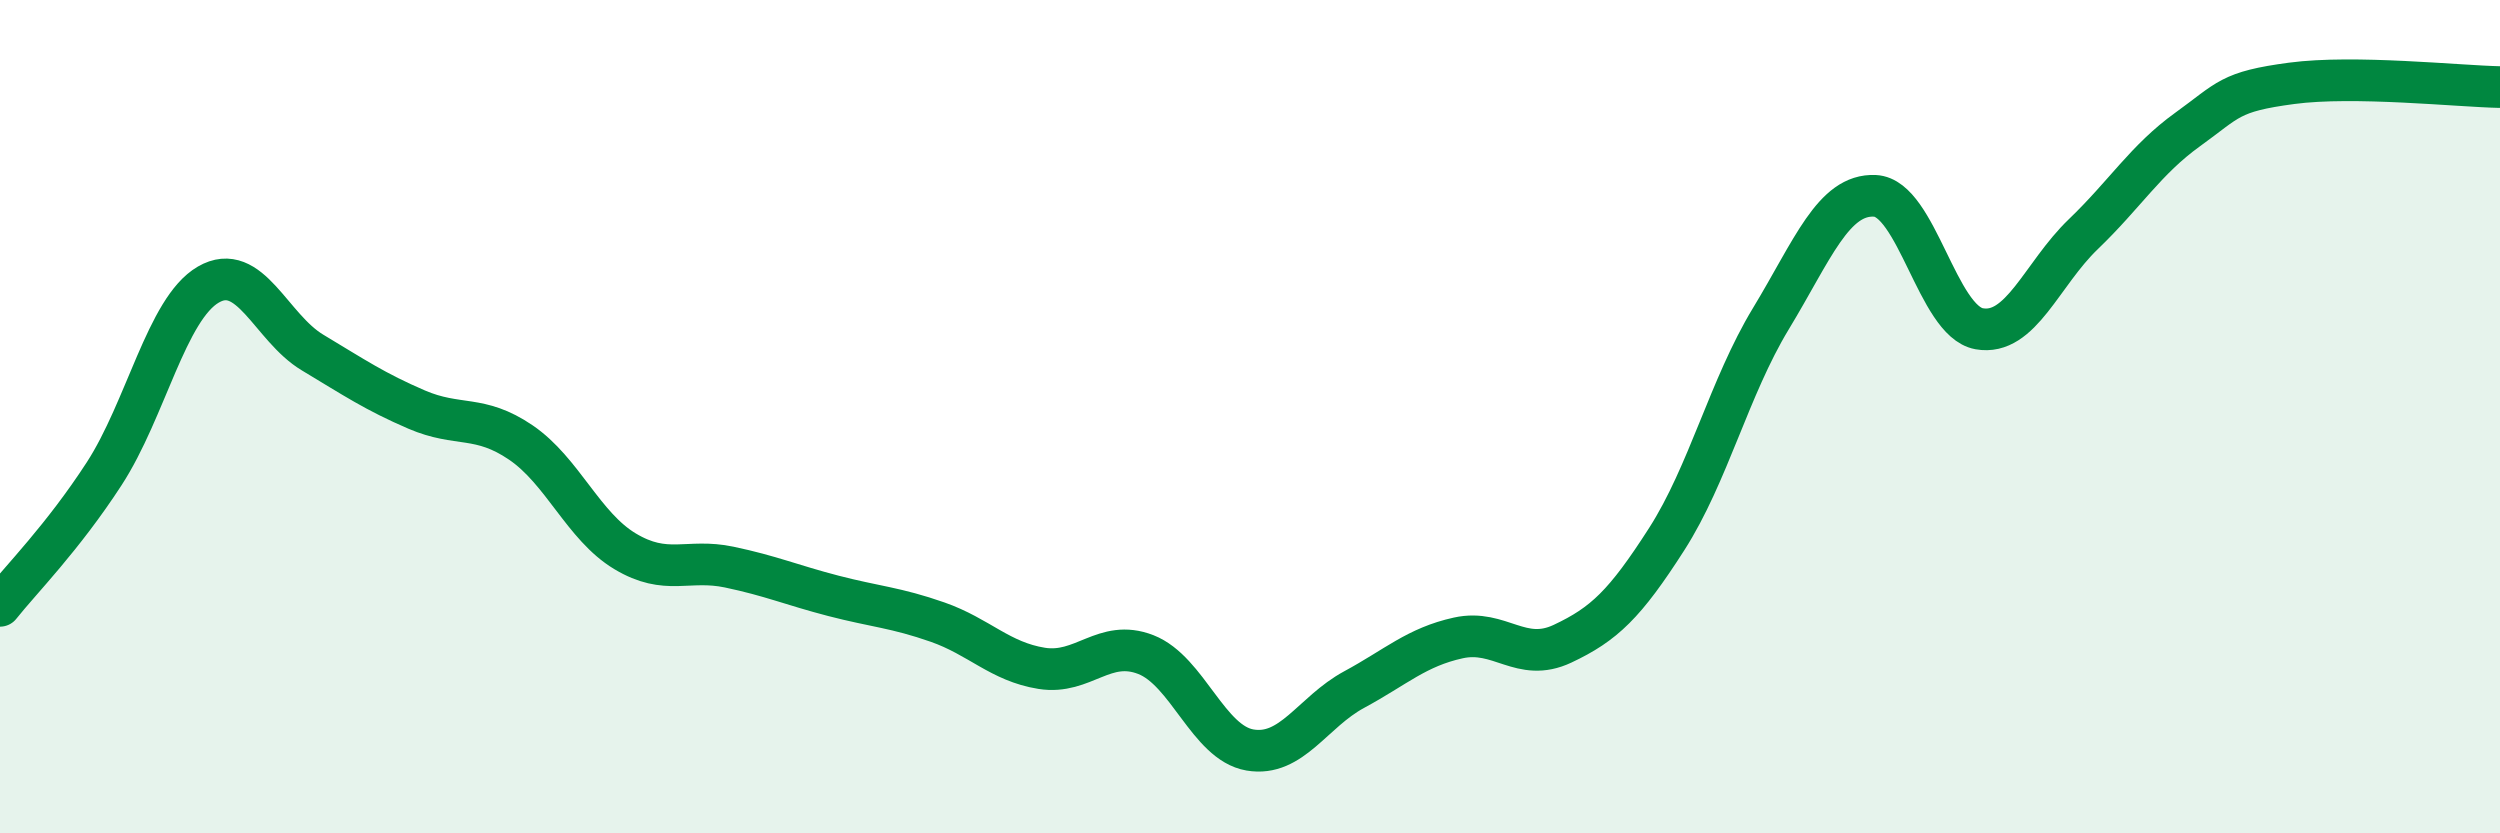 
    <svg width="60" height="20" viewBox="0 0 60 20" xmlns="http://www.w3.org/2000/svg">
      <path
        d="M 0,14.54 C 0.5,13.91 1.5,12.91 2.5,11.37 C 3.5,9.83 4,7.41 5,6.83 C 6,6.25 6.5,7.86 7.5,8.46 C 8.5,9.06 9,9.4 10,9.83 C 11,10.26 11.5,9.94 12.5,10.62 C 13.5,11.3 14,12.63 15,13.23 C 16,13.83 16.5,13.4 17.5,13.61 C 18.5,13.82 19,14.04 20,14.3 C 21,14.56 21.5,14.58 22.5,14.93 C 23.5,15.28 24,15.88 25,16.04 C 26,16.2 26.5,15.32 27.5,15.71 C 28.5,16.1 29,17.83 30,18 C 31,18.17 31.5,17.09 32.5,16.55 C 33.5,16.01 34,15.53 35,15.31 C 36,15.09 36.5,15.92 37.5,15.45 C 38.5,14.98 39,14.5 40,12.94 C 41,11.38 41.5,9.3 42.5,7.65 C 43.5,6 44,4.65 45,4.7 C 46,4.75 46.5,7.71 47.5,7.89 C 48.5,8.07 49,6.58 50,5.62 C 51,4.66 51.5,3.83 52.5,3.11 C 53.5,2.39 53.5,2.2 55,2 C 56.5,1.8 59,2.07 60,2.09L60 20L0 20Z"
        fill="#008740"
        opacity="0.1"
        stroke-linecap="round"
        stroke-linejoin="round"
      />
      <path
        d="M 0,14.54 C 0.5,13.91 1.5,12.91 2.5,11.37 C 3.5,9.83 4,7.41 5,6.83 C 6,6.25 6.5,7.86 7.5,8.46 C 8.5,9.06 9,9.4 10,9.83 C 11,10.26 11.5,9.94 12.5,10.62 C 13.5,11.3 14,12.63 15,13.23 C 16,13.83 16.5,13.4 17.5,13.61 C 18.5,13.82 19,14.04 20,14.3 C 21,14.56 21.5,14.58 22.5,14.93 C 23.5,15.28 24,15.88 25,16.04 C 26,16.2 26.5,15.32 27.5,15.71 C 28.5,16.1 29,17.83 30,18 C 31,18.17 31.5,17.09 32.5,16.55 C 33.5,16.01 34,15.53 35,15.31 C 36,15.09 36.5,15.92 37.5,15.45 C 38.5,14.98 39,14.5 40,12.94 C 41,11.38 41.5,9.3 42.5,7.65 C 43.5,6 44,4.65 45,4.7 C 46,4.75 46.5,7.71 47.5,7.89 C 48.5,8.07 49,6.58 50,5.62 C 51,4.66 51.5,3.83 52.5,3.11 C 53.5,2.39 53.5,2.2 55,2 C 56.5,1.8 59,2.07 60,2.09"
        stroke="#008740"
        stroke-width="1"
        fill="none"
        stroke-linecap="round"
        stroke-linejoin="round"
      />
    </svg>
  